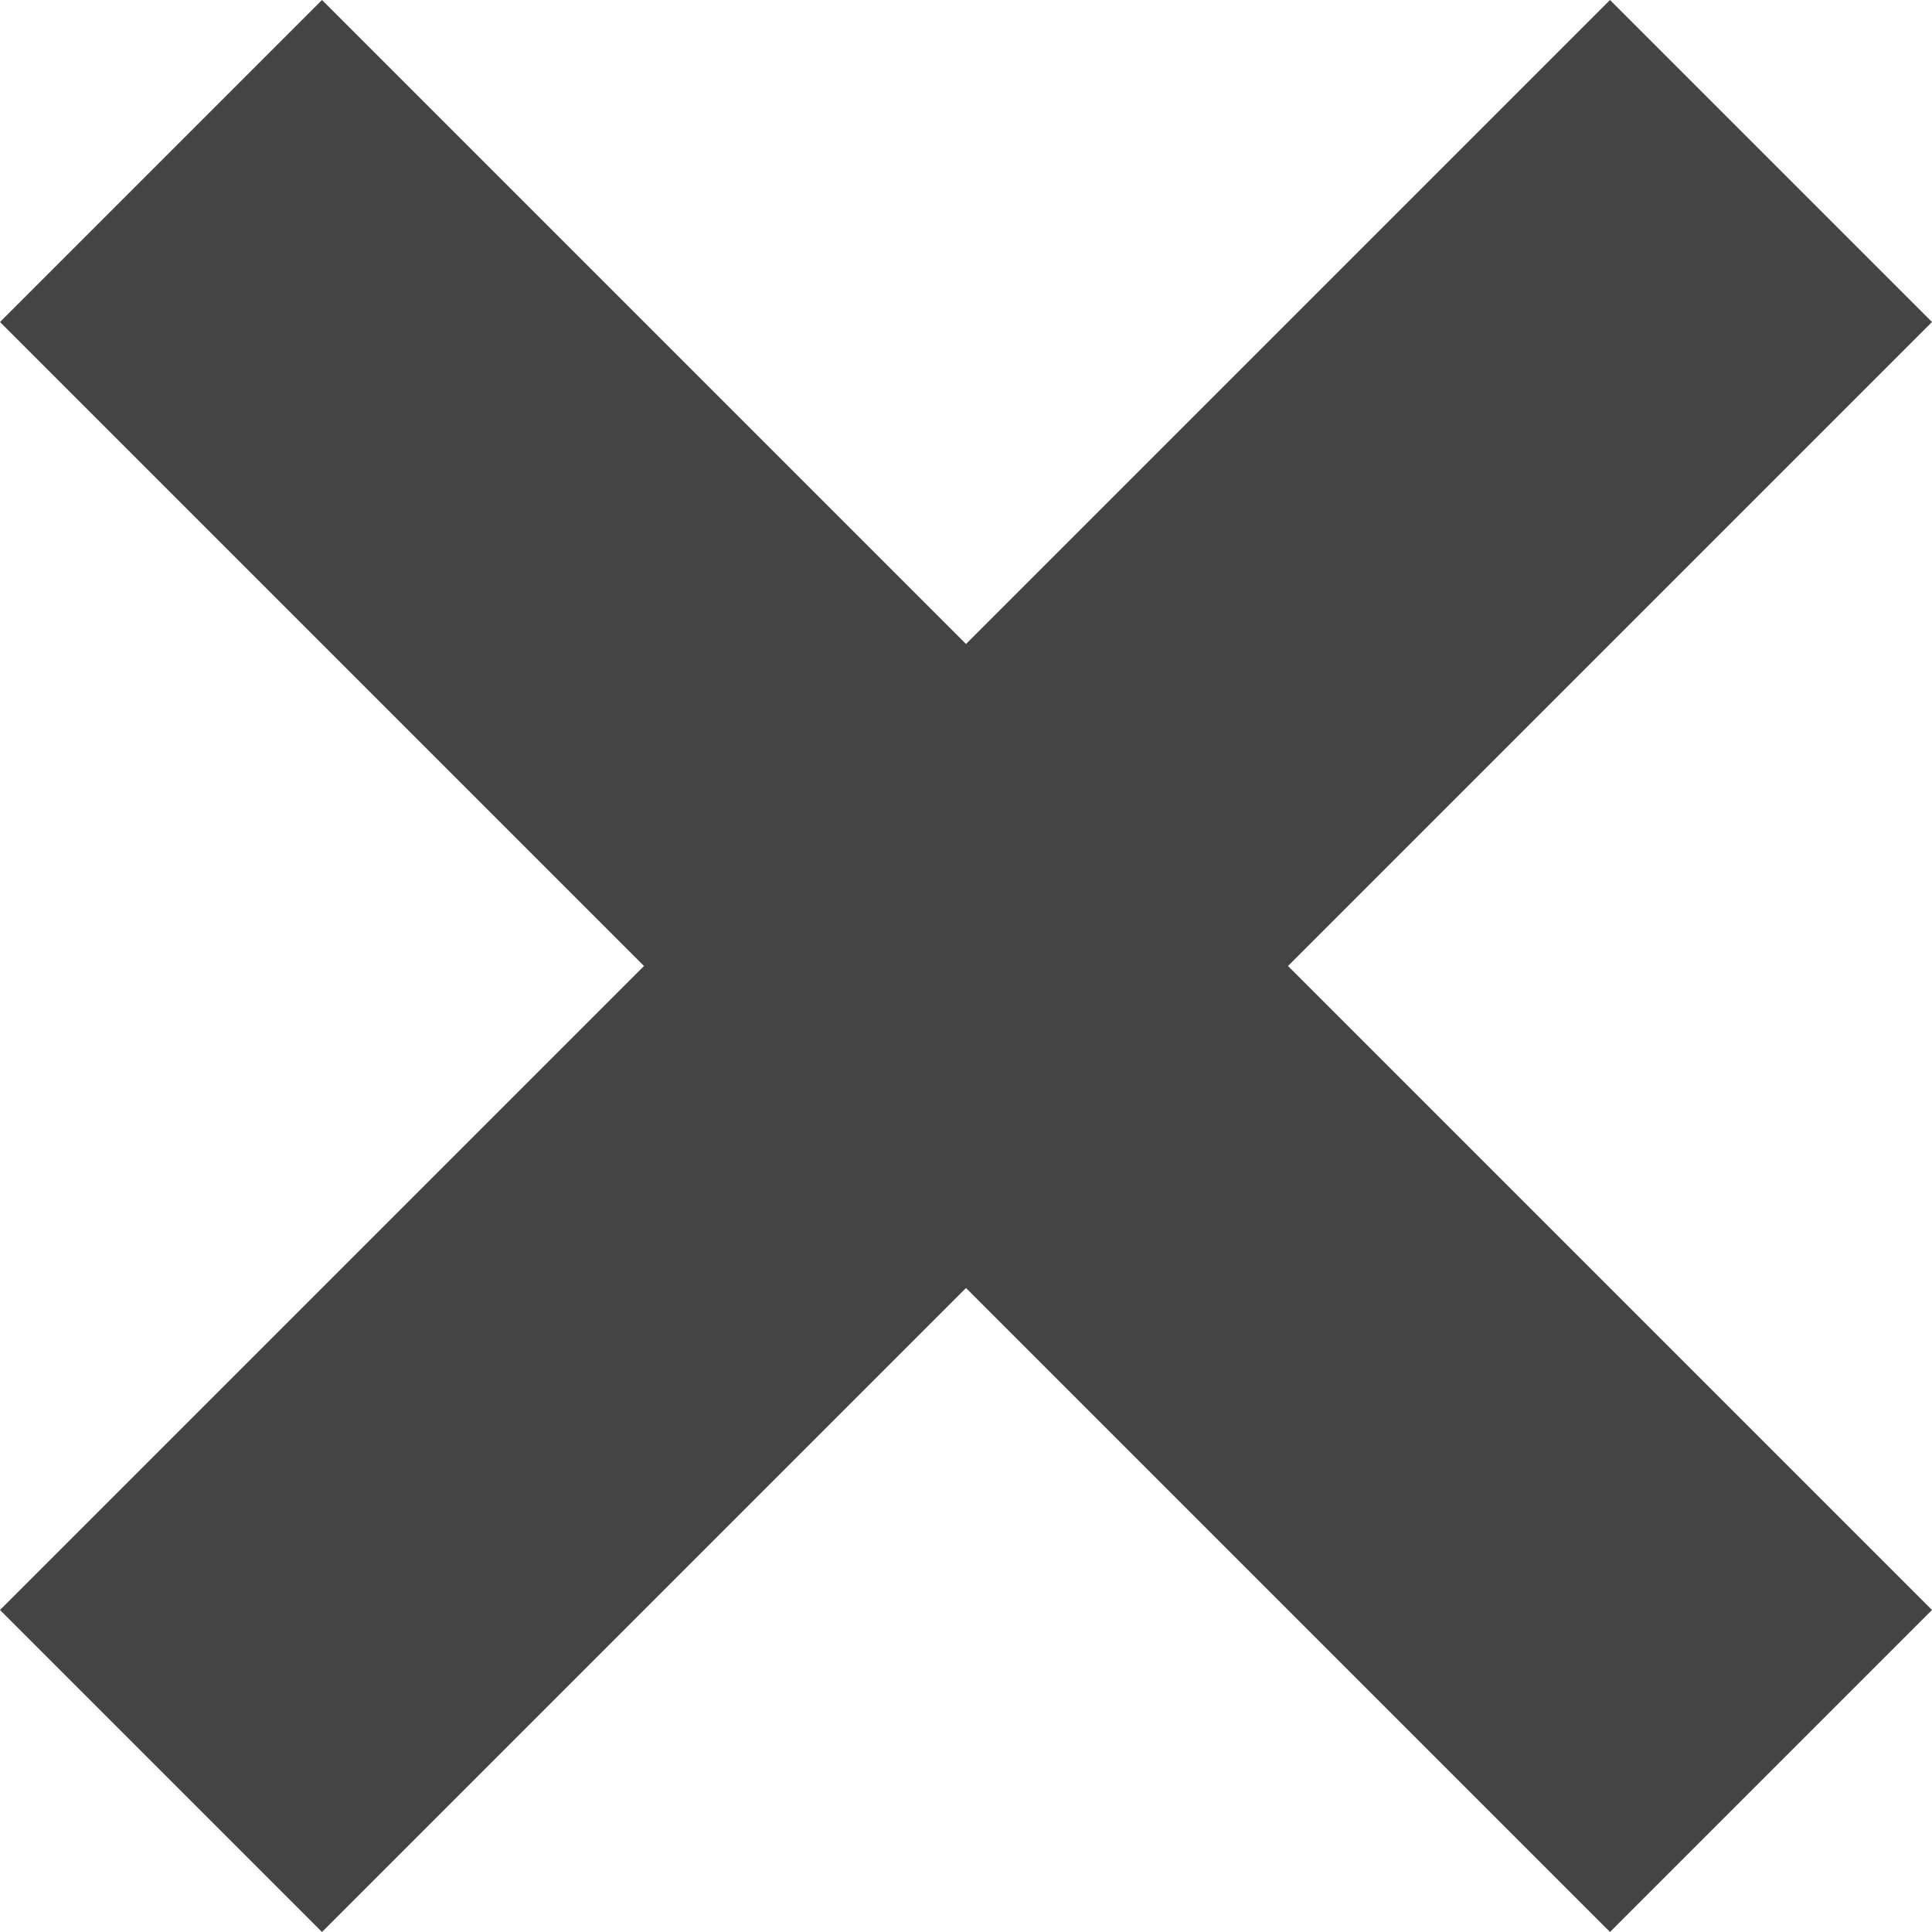 <svg xmlns="http://www.w3.org/2000/svg" height="32" width="32" viewBox="4 4 24 24" fill="#444" style="transform: rotate(45deg); -o-transform: rotate(45deg); -moz-transform: rotate(45deg); -webkit-transform: rotate(45deg);"><path d="M4 8 L8 4 L16 12 L24 4 L28 8 L20 16 L28 24 L24 28 L16 20 L8 28 L4 24 L12 16 z"/></svg>